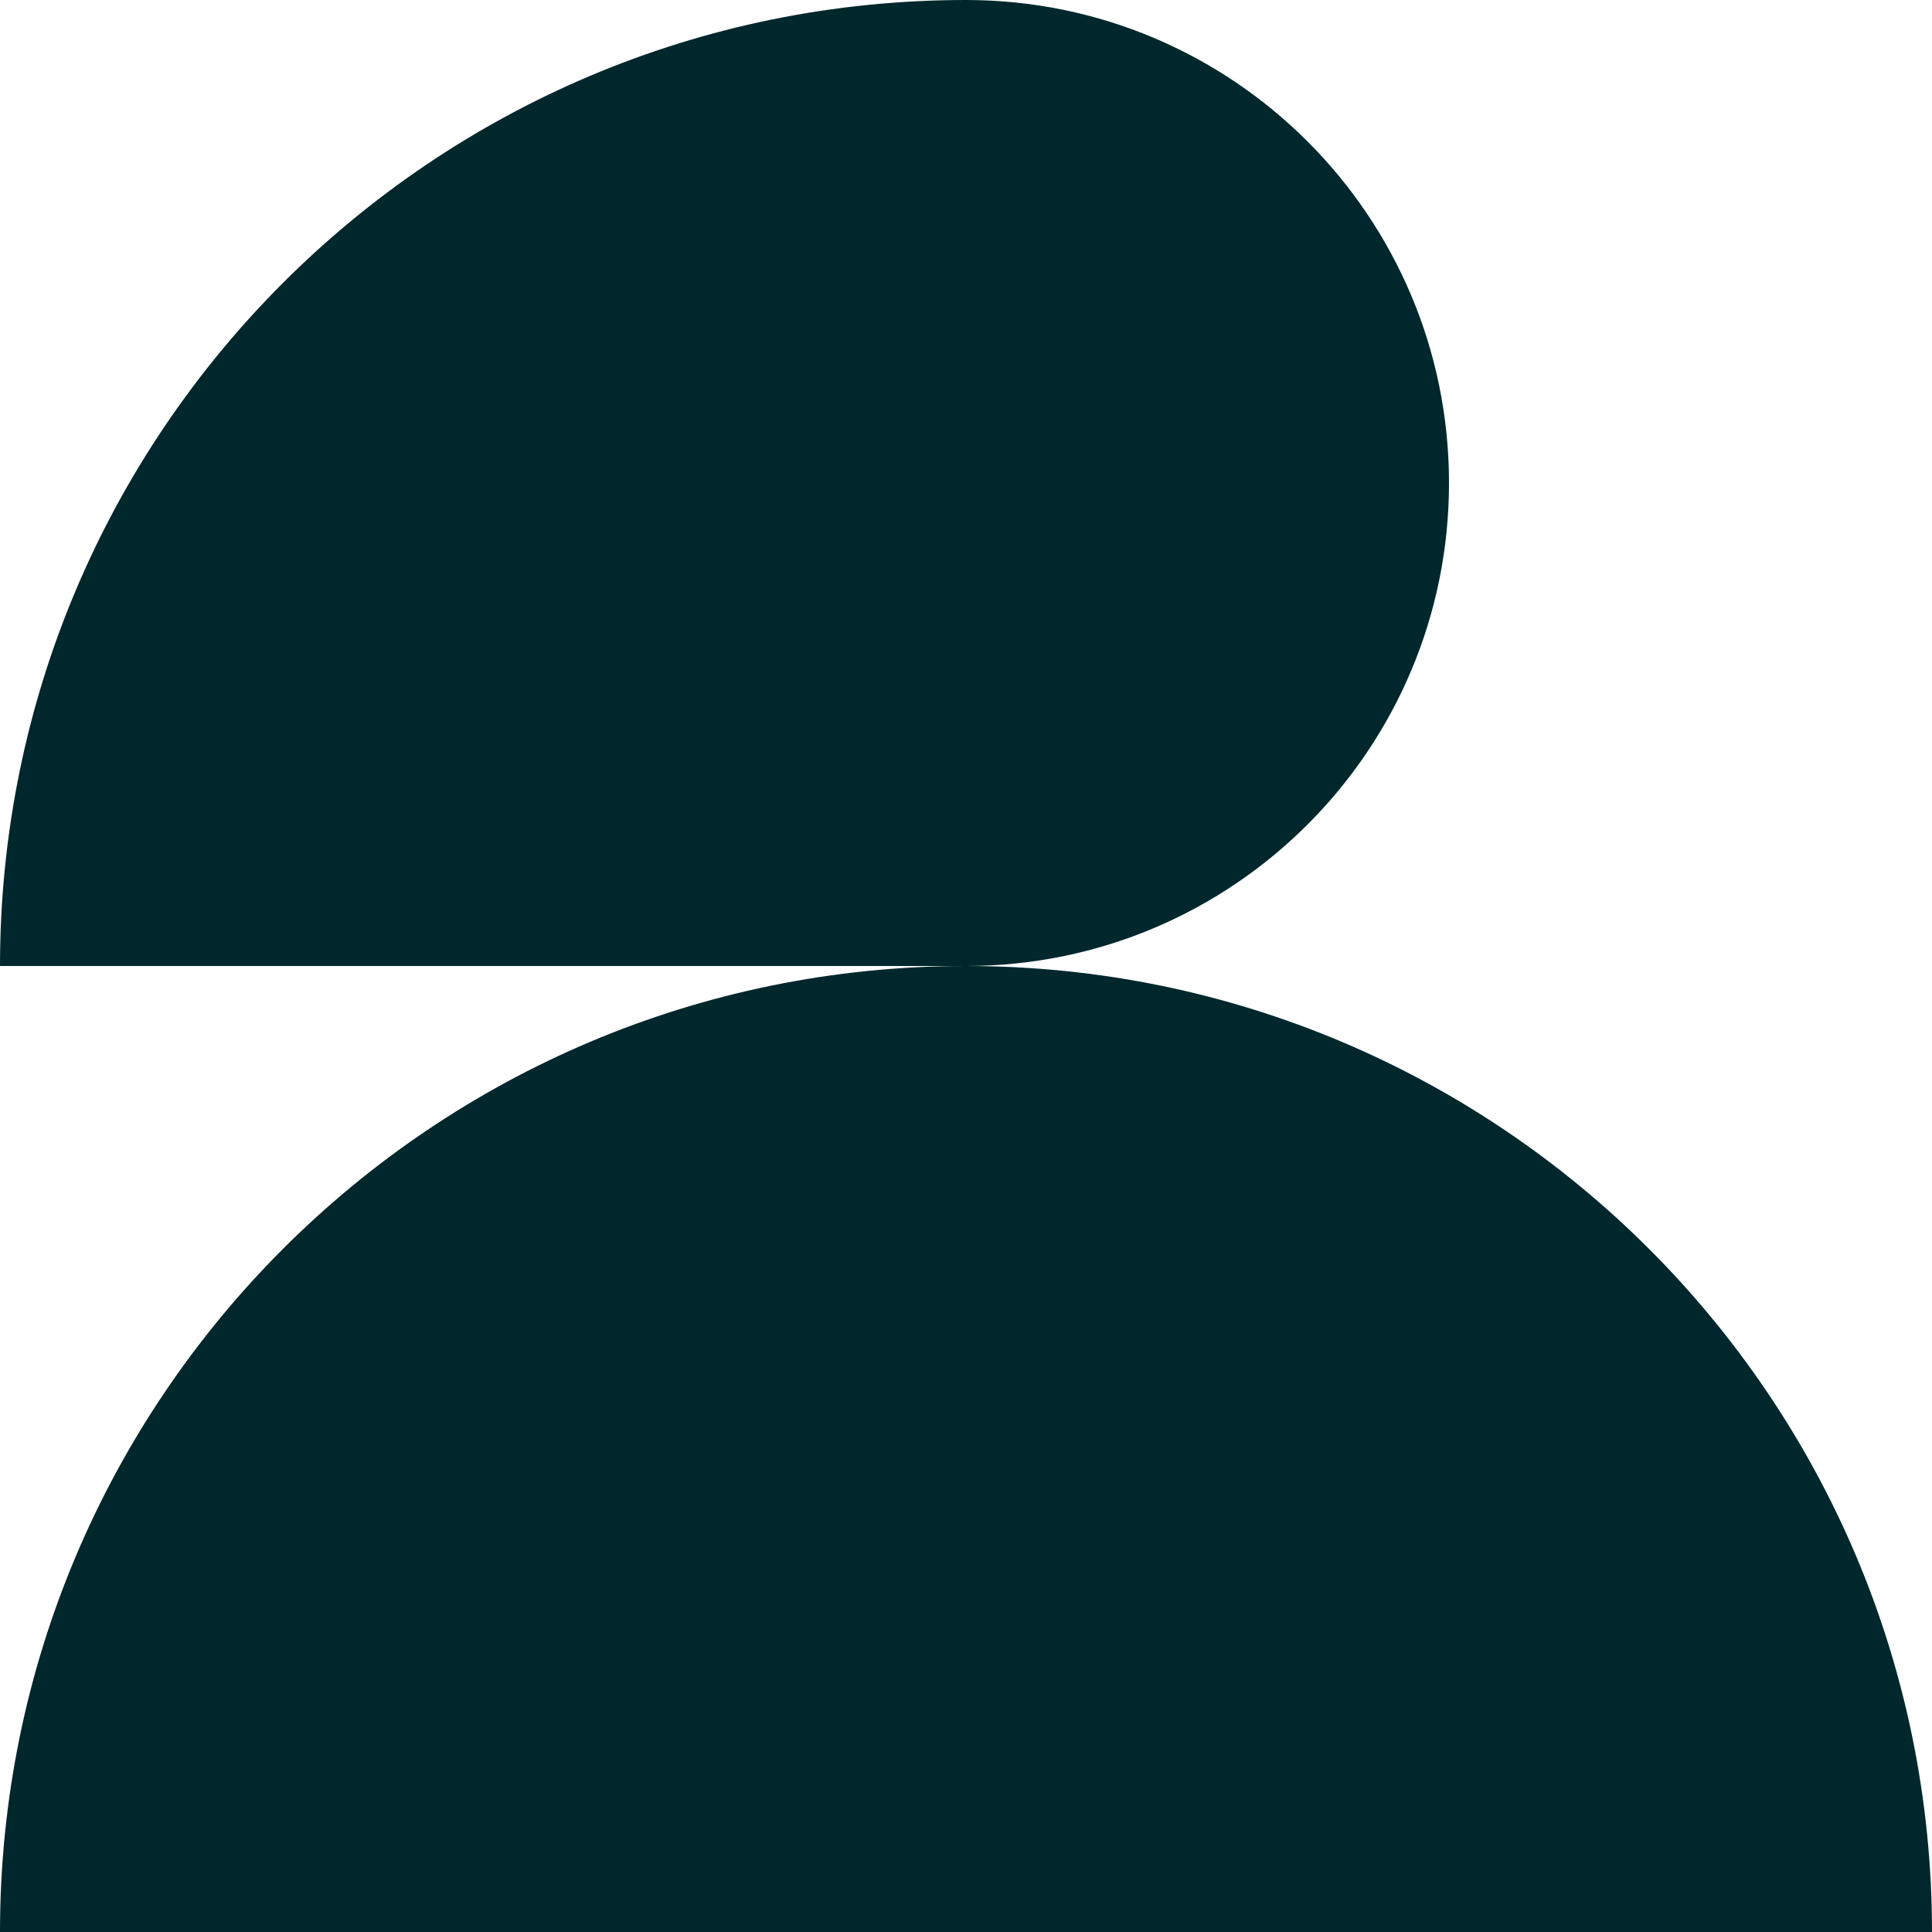 <svg width="40" height="40" viewBox="0 0 40 40" fill="none" xmlns="http://www.w3.org/2000/svg">
<path d="M0 20C0 8.954 8.954 0 20 0C25.523 0 30 4.477 30 10C30 15.523 25.523 20 20 20H0Z" fill="#00272C"/>
<path d="M20 20C31.046 20 40 28.954 40 40H0C0 28.954 8.954 20 20 20Z" fill="#00272C"/>
</svg>
